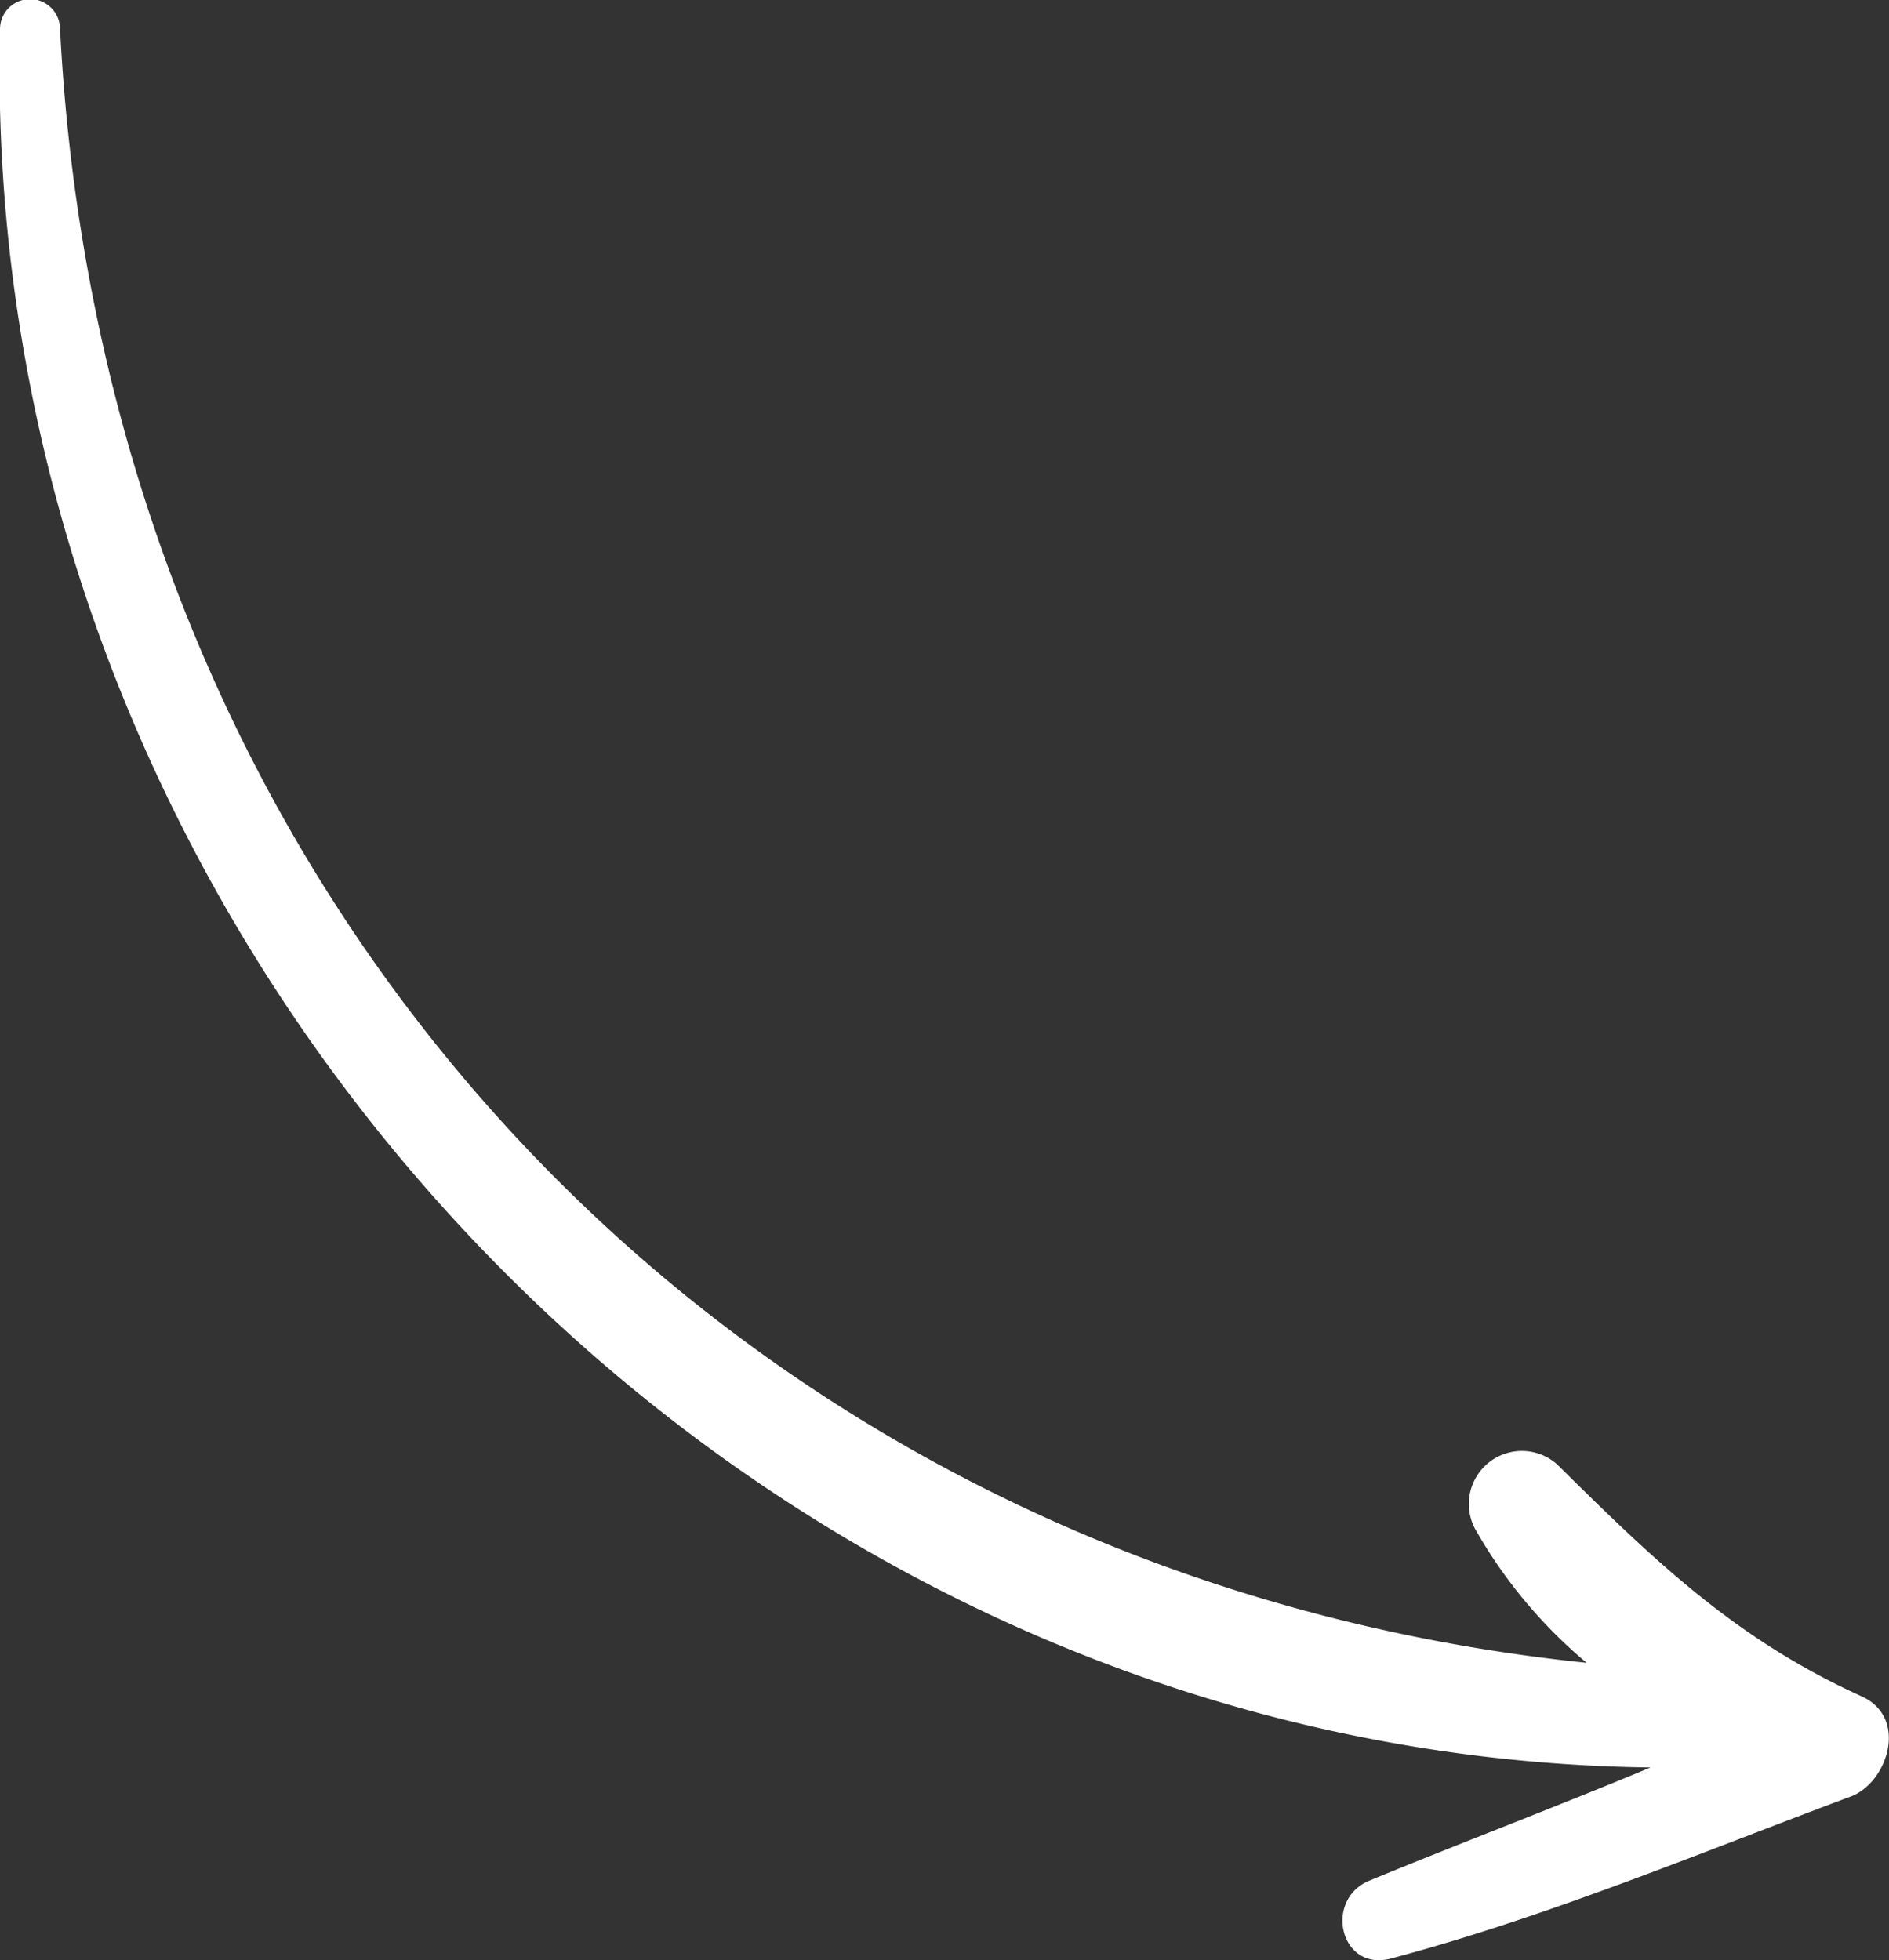 <?xml version="1.0" encoding="UTF-8"?> <svg xmlns="http://www.w3.org/2000/svg" viewBox="0 0 53.79 55.82"><rect x="0" y="0" width="53.79" height="55.82" fill="#333333" stroke="none"/> <defs> <style>.cls-1{fill:#fff;}</style> </defs> <title>стрелка1</title> <g id="Слой_2" data-name="Слой 2"> <g id="Objects"> <path class="cls-1" d="M53,48.3c-3.59-1.63-5.9-3.87-8.67-6.61A1.51,1.51,0,0,0,42,43.53a13.91,13.91,0,0,0,3.18,3.82C21.09,44.86,3,26,1.71.83A.85.85,0,0,0,0,.83C-.63,27.22,21,50,47,50.33c-2.66,1.11-5.36,2.13-8,3.22-1.32.54-.84,2.61.61,2.22,4.47-1.19,8.77-3,13.11-4.62C53.76,50.74,54.35,48.9,53,48.3Z"></path> </g> </g> </svg> 
